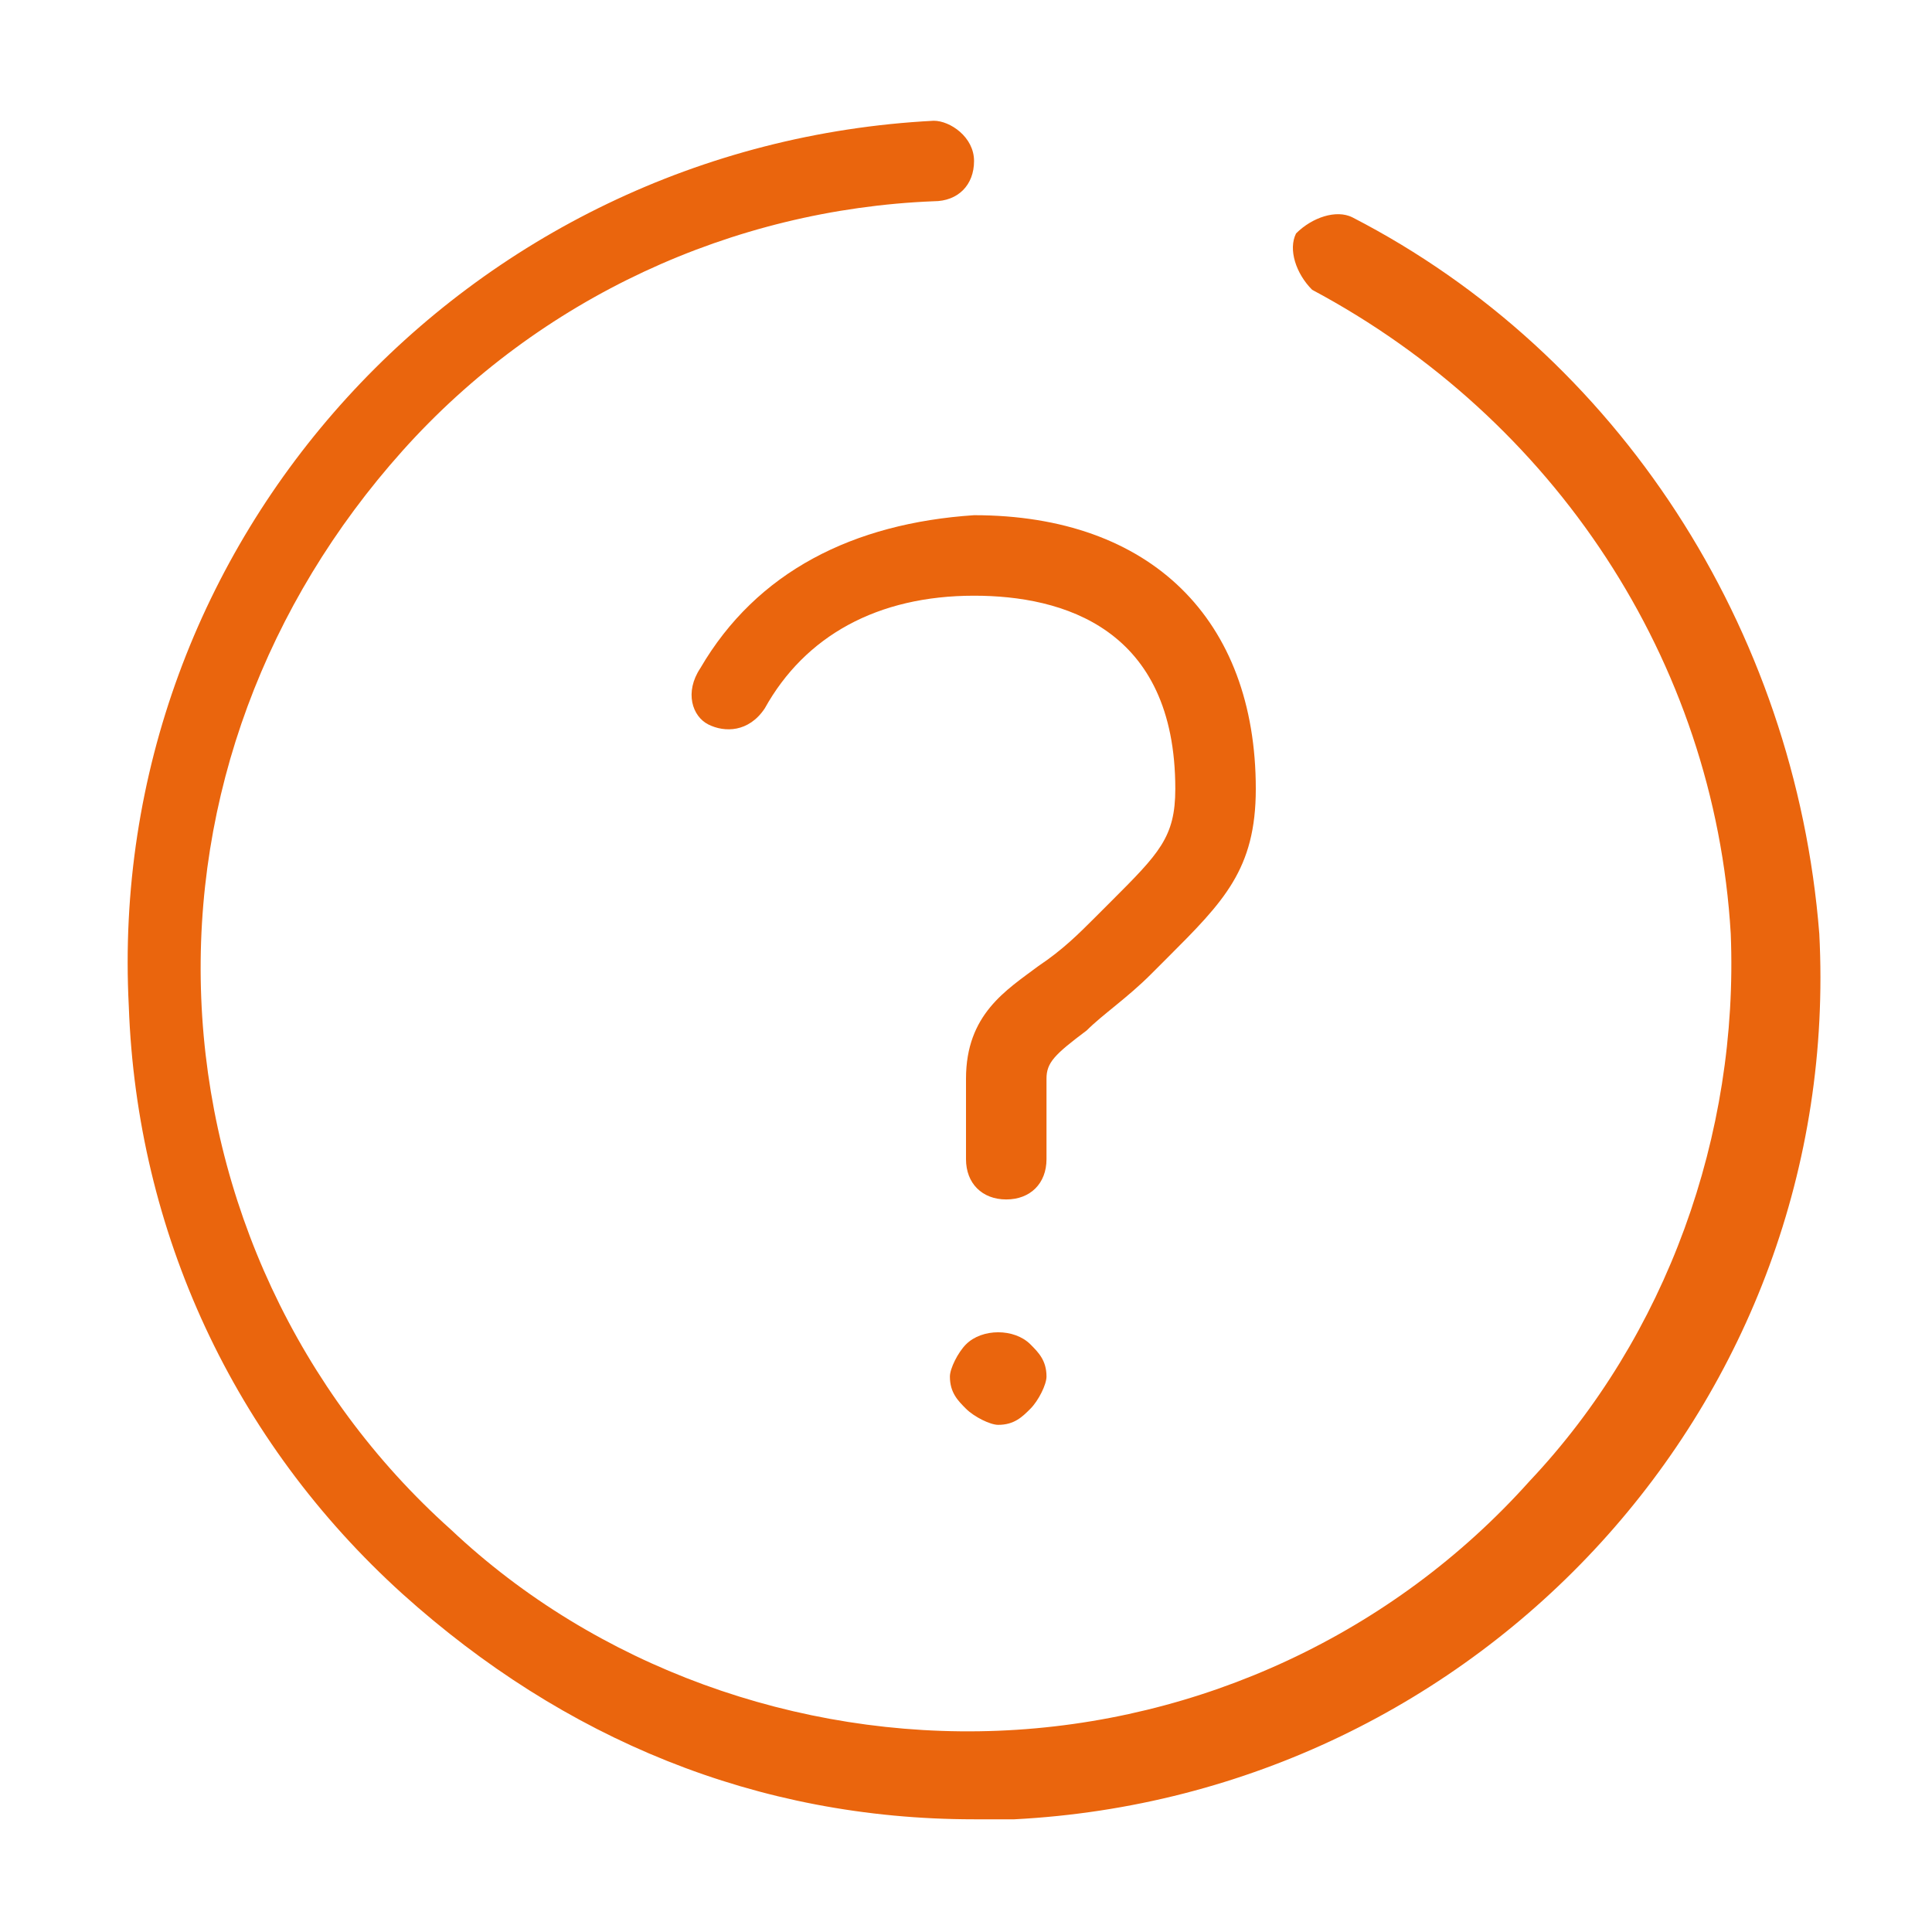 <?xml version="1.0" encoding="utf-8"?>
<!-- Generator: Adobe Illustrator 25.2.0, SVG Export Plug-In . SVG Version: 6.00 Build 0)  -->
<svg version="1.1" id="Layer_1" xmlns="http://www.w3.org/2000/svg" xmlns:xlink="http://www.w3.org/1999/xlink" x="0px" y="0px"
	 viewBox="0 0 24 24" style="enable-background:new 0 0 24 24;" xml:space="preserve">
<style type="text/css">
	.st0{fill:#EA650D;}
</style>
<g>
	<path class="st0" d="M8.7,8.3C8.5,8.6,8.6,8.9,8.8,9s0.5,0.1,0.7-0.2c0.5-0.9,1.4-1.4,2.6-1.4c1.1,0,2.5,0.4,2.5,2.4
		c0,0.6-0.2,0.8-0.8,1.4l-0.2,0.2c-0.2,0.2-0.4,0.4-0.7,0.6c-0.4,0.3-0.9,0.6-0.9,1.4v1c0,0.3,0.2,0.5,0.5,0.5s0.5-0.2,0.5-0.5v-1
		c0-0.2,0.1-0.3,0.5-0.6c0.2-0.2,0.5-0.4,0.8-0.7l0.2-0.2c0.7-0.7,1.1-1.1,1.1-2.1c0-2.1-1.3-3.4-3.5-3.4C10.6,6.5,9.4,7.1,8.7,8.3z
		"/>
	<path class="st0" d="M16.8,2.7c-0.2-0.1-0.5,0-0.7,0.2c-0.1,0.2,0,0.5,0.2,0.7c3,1.6,5,4.6,5.2,8c0.1,2.5-0.8,5-2.5,6.8
		c-1.7,1.9-4.1,3-6.6,3.1c-2.5,0.1-5-0.8-6.8-2.5c-1.9-1.7-3-4.1-3.1-6.6C2.4,9.9,3.3,7.5,5,5.6s4.1-3,6.6-3.1
		c0.3,0,0.5-0.2,0.5-0.5c0-0.3-0.3-0.5-0.5-0.5c-5.8,0.3-10.3,5.2-10,11c0.1,2.8,1.3,5.4,3.4,7.3c2,1.8,4.4,2.8,7.1,2.8
		c0.2,0,0.3,0,0.5,0c5.8-0.3,10.3-5.2,10-11C22.3,7.8,20.1,4.4,16.8,2.7z"/>
	<path class="st0" d="M12,16.7c-0.1,0.1-0.2,0.3-0.2,0.4c0,0.2,0.1,0.3,0.2,0.4c0.1,0.1,0.3,0.2,0.4,0.2c0.2,0,0.3-0.1,0.4-0.2
		s0.2-0.3,0.2-0.4c0-0.2-0.1-0.3-0.2-0.4C12.6,16.5,12.2,16.5,12,16.7z"/>
</g>
</svg>
